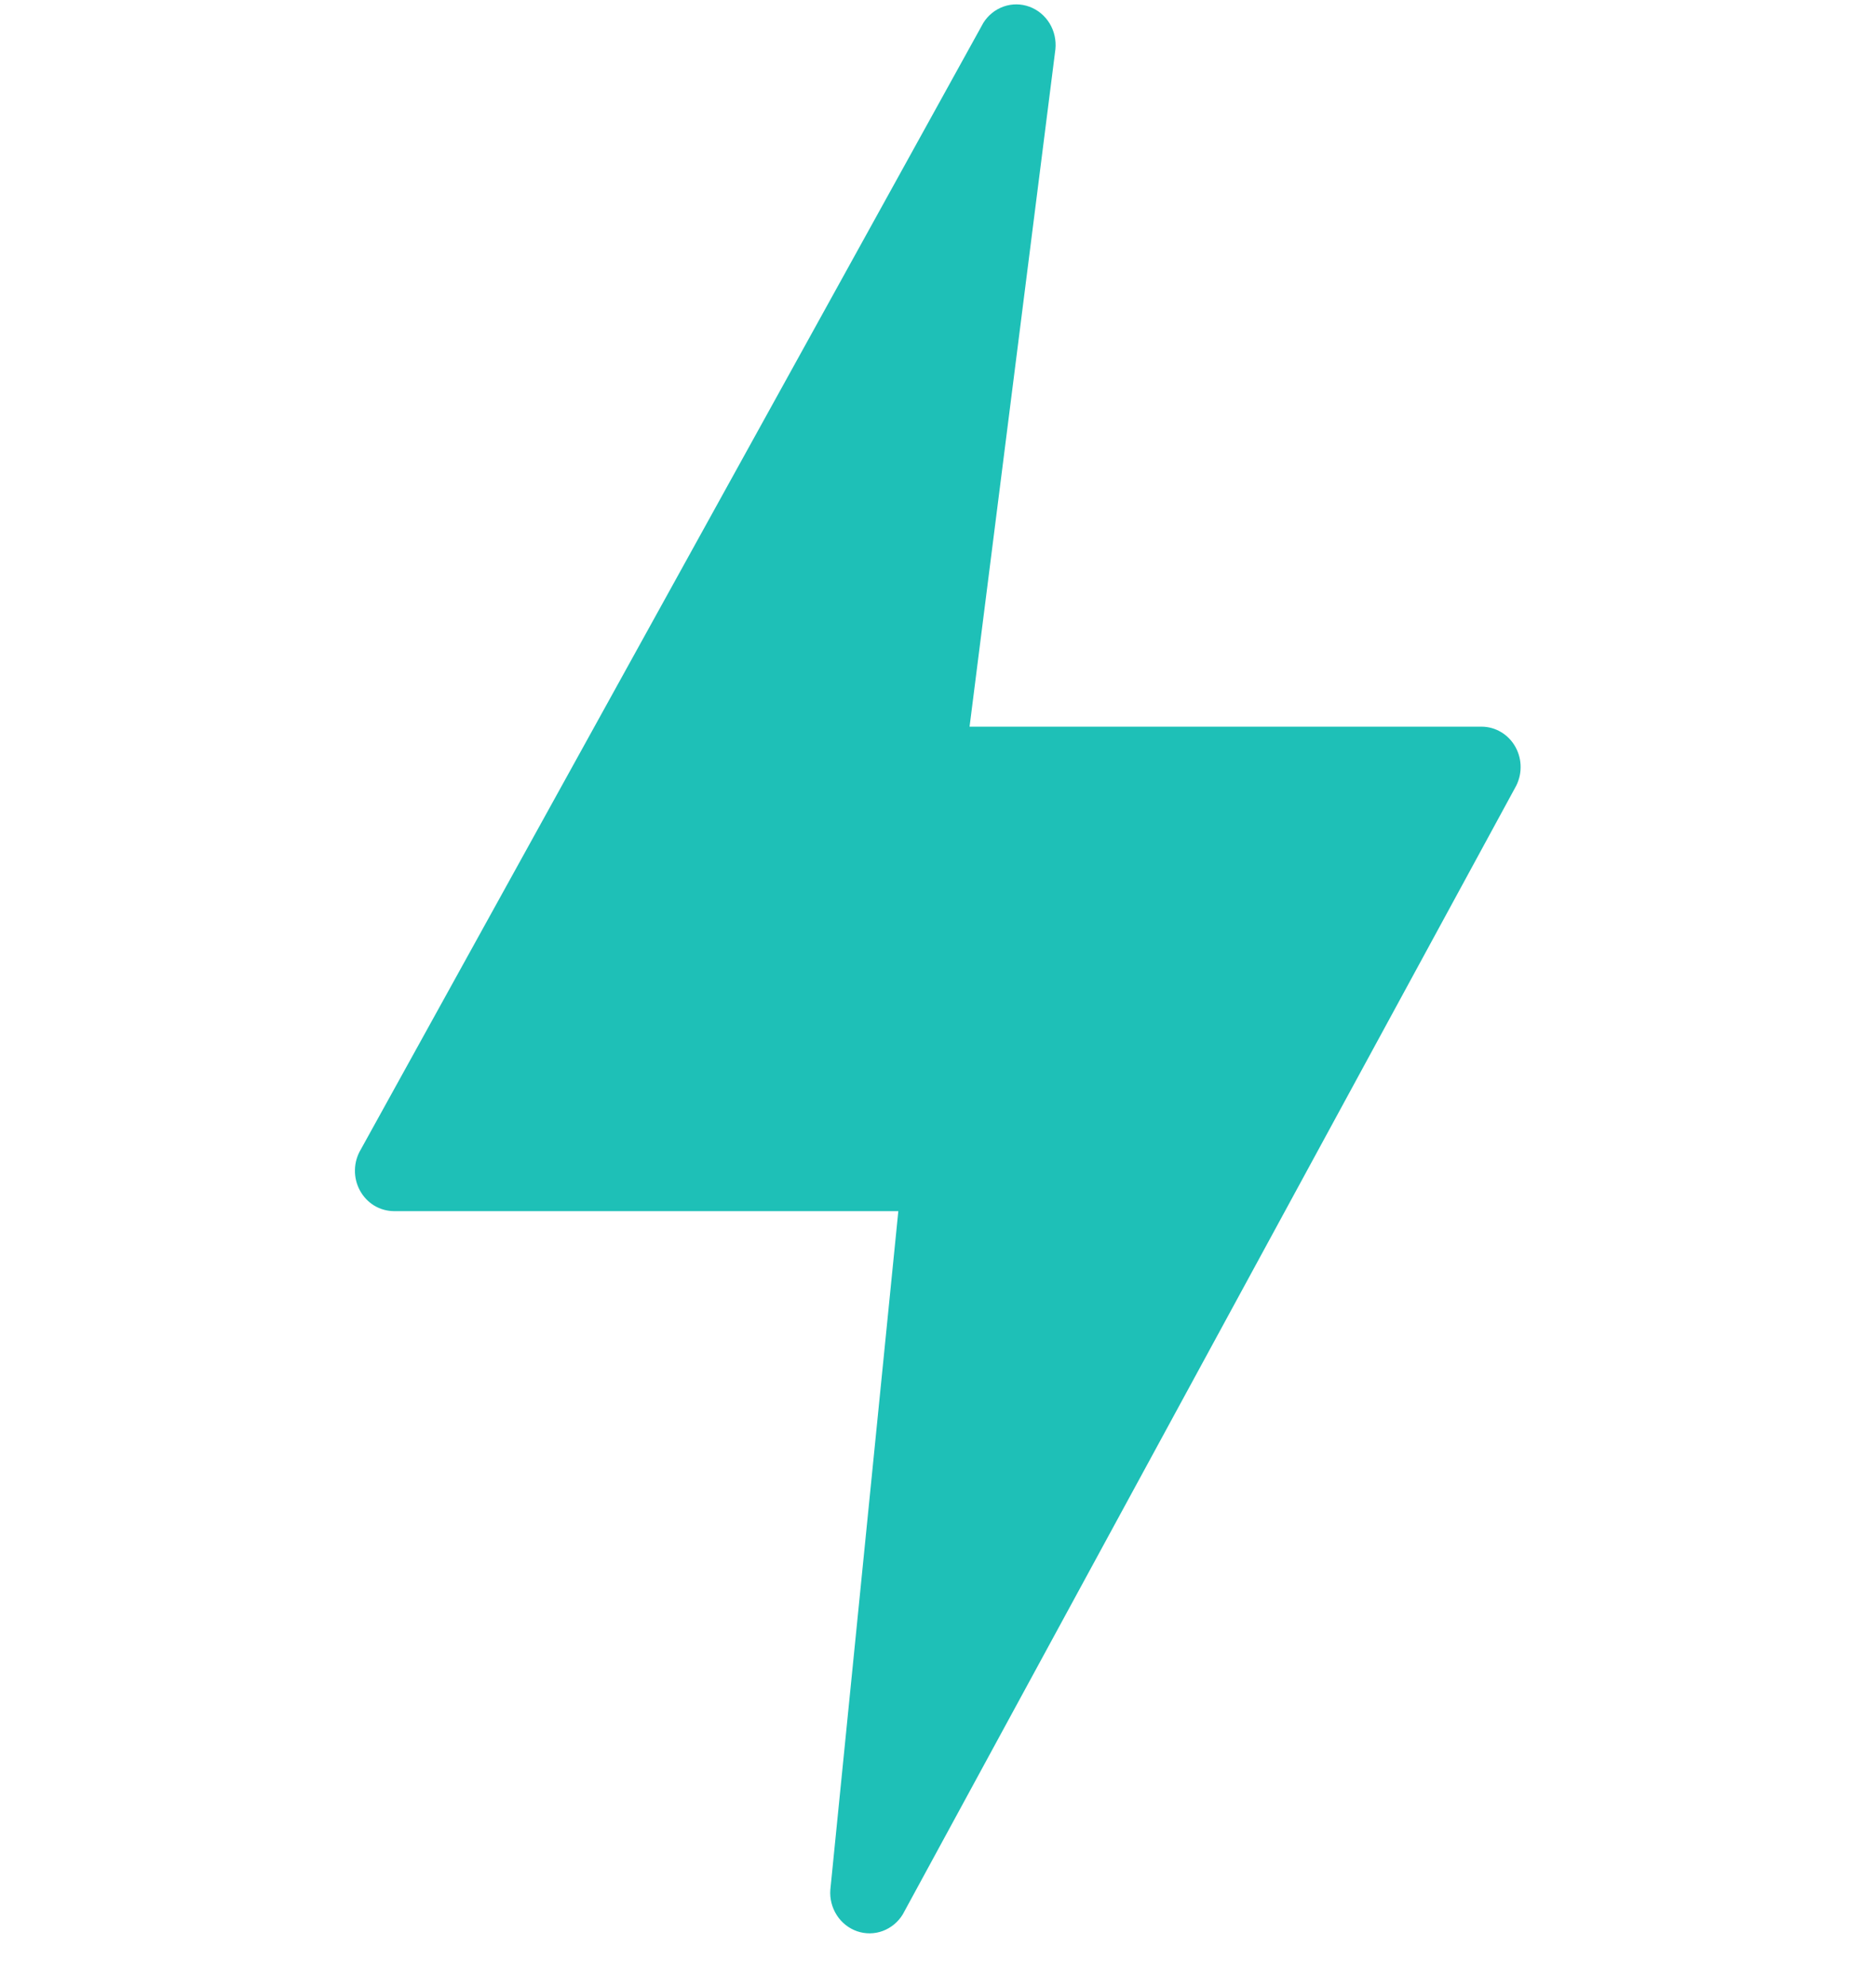 <svg width="34" height="36" viewBox="0 0 34 36" fill="none" xmlns="http://www.w3.org/2000/svg">
<g clip-path="url(#clip0_860_1269)">
<path d="M27.467 13.543C27.406 13.431 27.316 13.337 27.208 13.272C27.099 13.206 26.976 13.172 26.851 13.172H17.572L19.128 0.892C19.144 0.728 19.107 0.562 19.022 0.423C18.936 0.283 18.808 0.177 18.657 0.122C18.506 0.066 18.342 0.065 18.191 0.118C18.039 0.171 17.909 0.275 17.822 0.414L6.538 20.838C6.472 20.949 6.435 21.076 6.433 21.207C6.43 21.337 6.461 21.465 6.523 21.579C6.584 21.692 6.674 21.787 6.782 21.853C6.891 21.919 7.015 21.953 7.141 21.954H16.281L15.049 34.252C15.036 34.416 15.078 34.579 15.166 34.716C15.254 34.853 15.384 34.955 15.534 35.007C15.685 35.059 15.849 35.057 15.998 35.002C16.148 34.946 16.276 34.841 16.361 34.702L27.459 14.28C27.523 14.169 27.558 14.042 27.559 13.913C27.561 13.783 27.529 13.656 27.467 13.543Z" fill="#1EC0B7"/>
</g>
<defs>
<clipPath id="clip0_860_1269">
<rect width="34" height="35.126" fill="white"/>
</clipPath>
</defs>
</svg>
